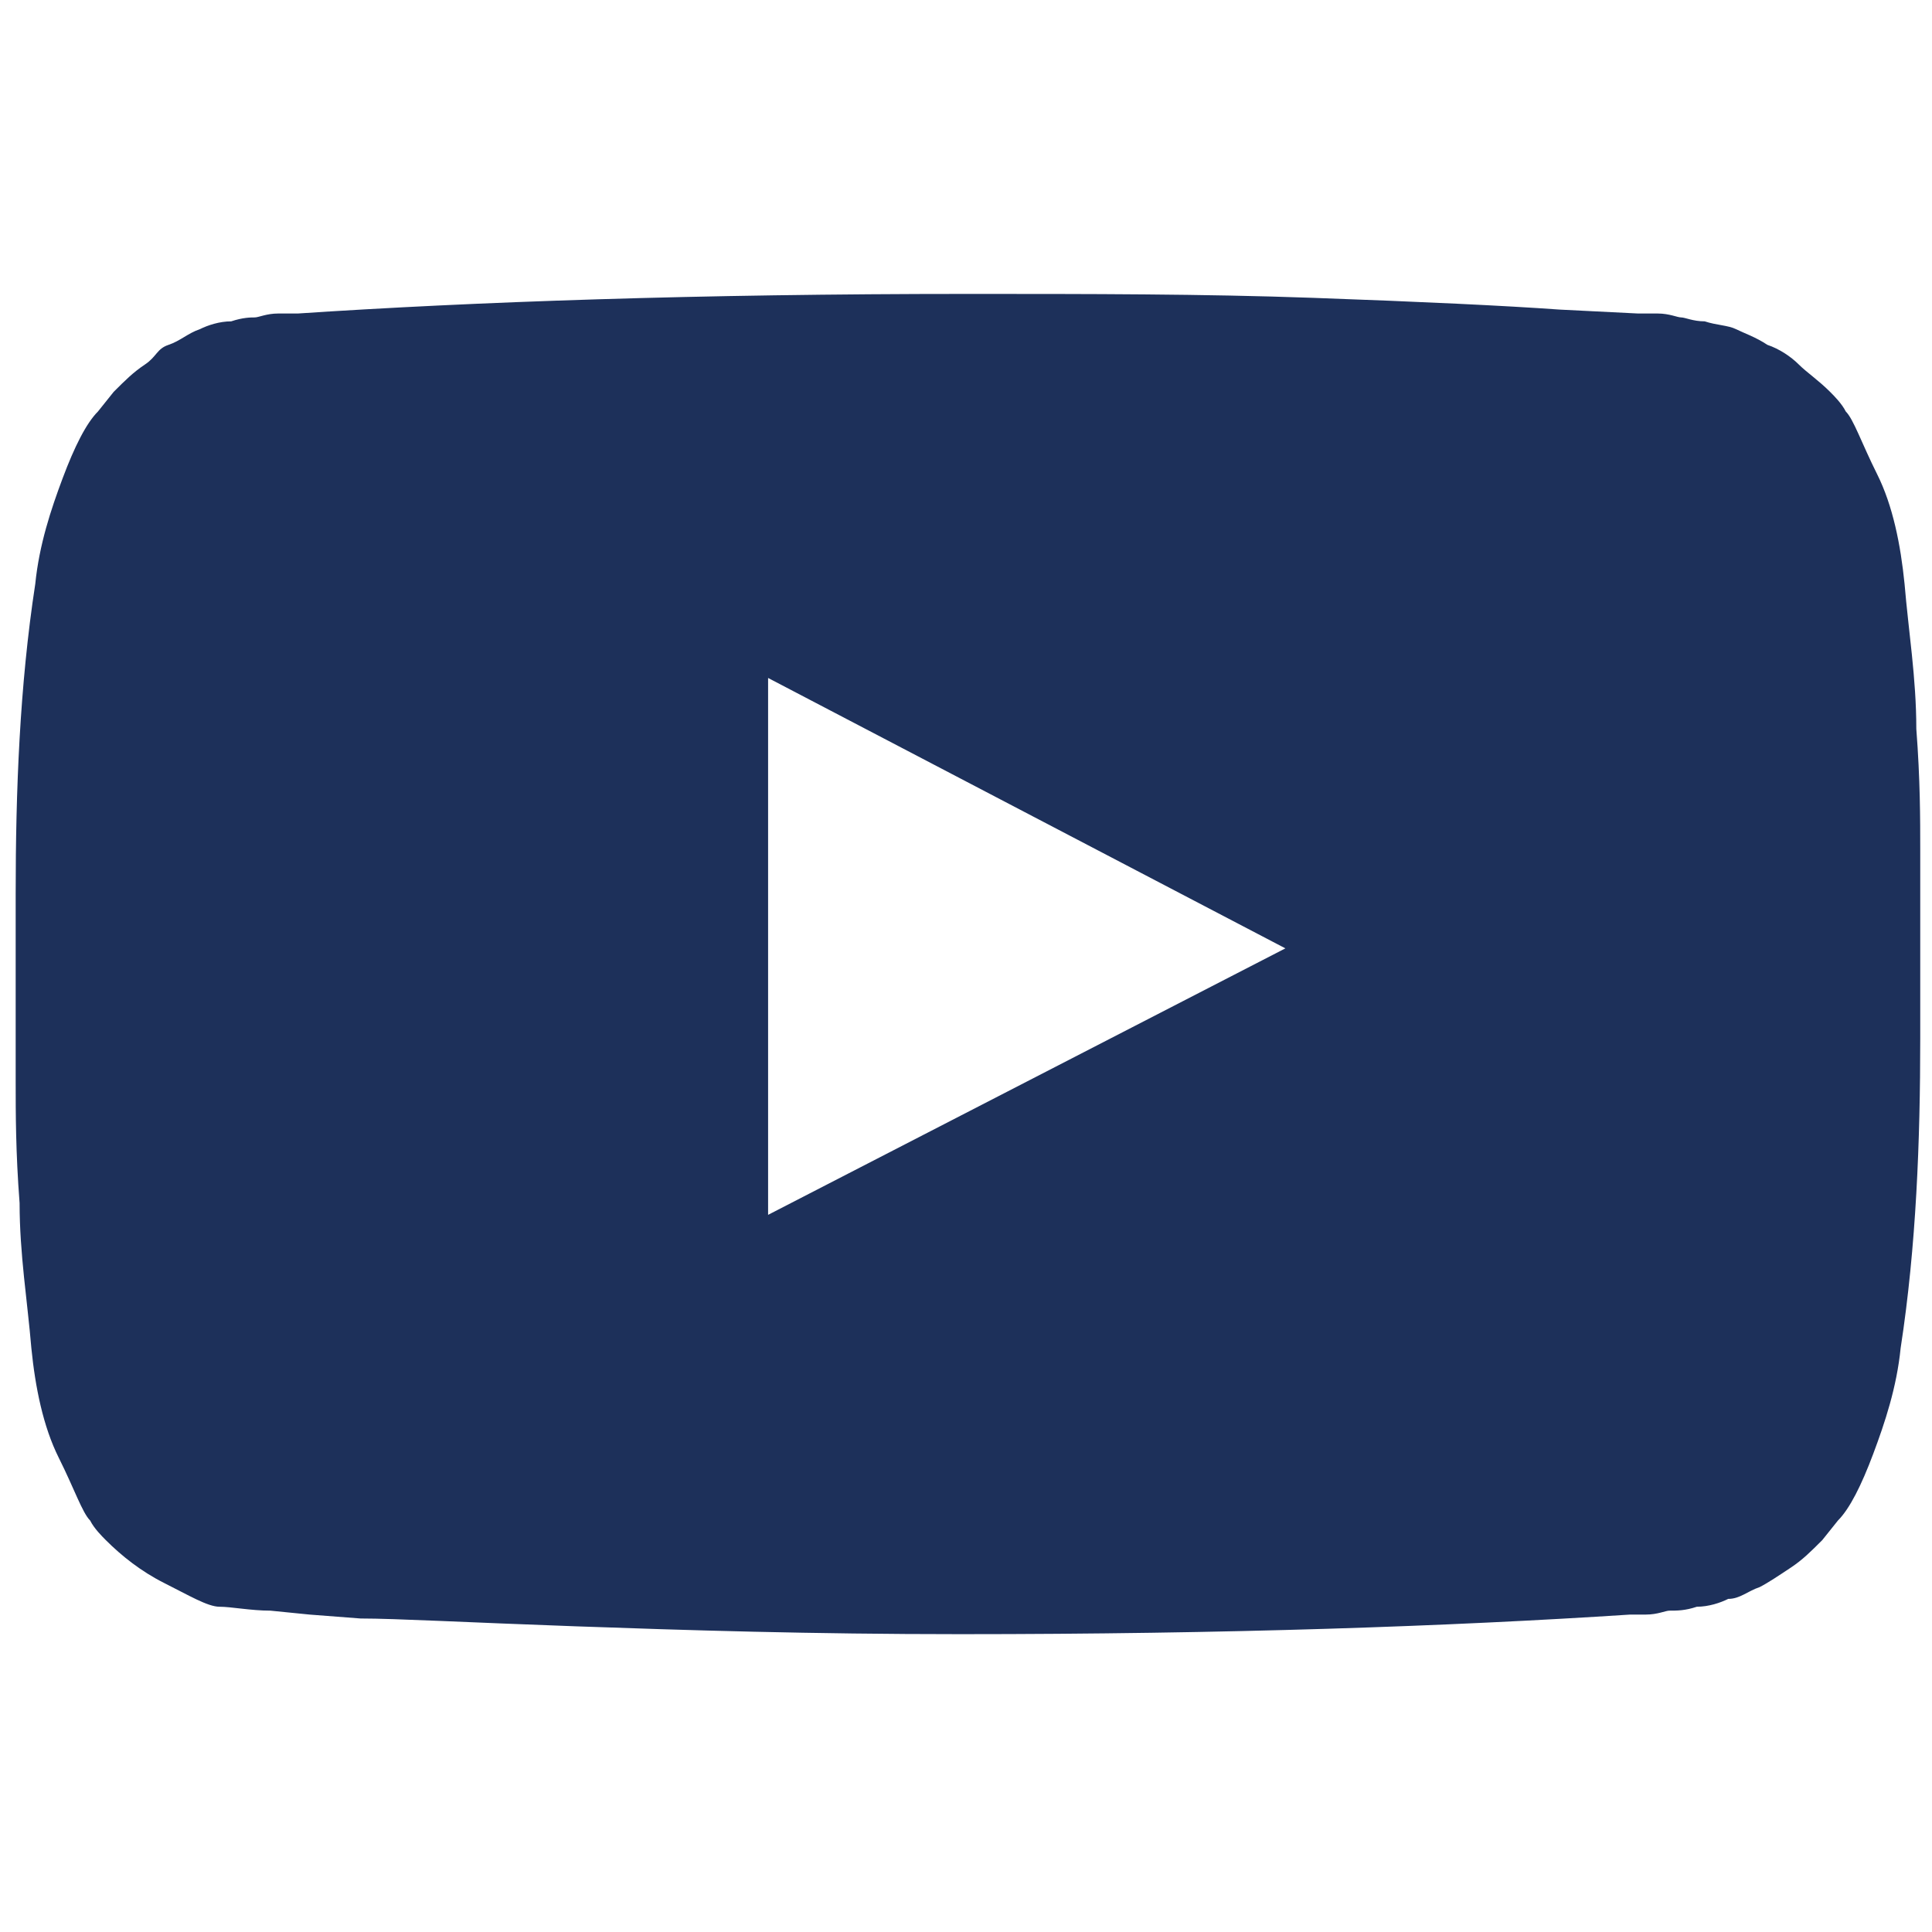 <?xml version="1.0" encoding="utf-8"?>
<!-- Generator: Adobe Illustrator 25.3.1, SVG Export Plug-In . SVG Version: 6.00 Build 0)  -->
<svg version="1.1" id="Layer_1" xmlns="http://www.w3.org/2000/svg" xmlns:xlink="http://www.w3.org/1999/xlink" x="0px" y="0px"
	 viewBox="0 0 49.3 49.3" style="enable-background:new 0 0 49.3 49.3;" xml:space="preserve">
<style type="text/css">
	.st0{fill:#1D305A;}
</style>
<g>
	<path class="st0" d="M24.7,7.5c3.1,0,6,0,8.8,0.1c2.8,0.1,4.9,0.2,6.3,0.3l2,0.1c0,0,0.2,0,0.5,0c0.3,0,0.5,0.1,0.6,0.1
		c0.1,0,0.3,0.1,0.6,0.1c0.3,0.1,0.6,0.1,0.8,0.2c0.2,0.1,0.5,0.2,0.8,0.4c0.3,0.1,0.6,0.3,0.8,0.5s0.5,0.4,0.8,0.7
		c0.1,0.1,0.3,0.3,0.4,0.5c0.2,0.2,0.4,0.8,0.8,1.6c0.4,0.8,0.6,1.8,0.7,2.8c0.1,1.2,0.3,2.4,0.3,3.7c0.1,1.3,0.1,2.3,0.1,3.1v1.1
		v3.7c0,2.6-0.1,5.3-0.5,7.9c-0.1,1-0.4,1.9-0.7,2.7s-0.6,1.4-0.9,1.7l-0.4,0.5c-0.3,0.3-0.5,0.5-0.8,0.7c-0.3,0.2-0.6,0.4-0.8,0.5
		c-0.3,0.1-0.5,0.3-0.8,0.3c-0.2,0.1-0.5,0.2-0.8,0.2c-0.3,0.1-0.5,0.1-0.7,0.1c-0.1,0-0.3,0.1-0.6,0.1c-0.3,0-0.4,0-0.4,0
		c-4.6,0.3-10.3,0.5-17.1,0.5c-3.8,0-7-0.1-9.8-0.2c-2.8-0.1-4.6-0.2-5.5-0.2l-1.3-0.1l-1-0.1C6.4,41.1,5.9,41,5.6,41
		s-0.8-0.3-1.4-0.6s-1.1-0.7-1.5-1.1c-0.1-0.1-0.3-0.3-0.4-0.5c-0.2-0.2-0.4-0.8-0.8-1.6c-0.4-0.8-0.6-1.8-0.7-2.8
		c-0.1-1.2-0.3-2.4-0.3-3.7c-0.1-1.3-0.1-2.3-0.1-3.1v-1.1v-3.7c0-2.6,0.1-5.3,0.5-7.9c0.1-1,0.4-1.9,0.7-2.7
		c0.3-0.8,0.6-1.4,0.9-1.7l0.4-0.5c0.3-0.3,0.5-0.5,0.8-0.7S4,8.9,4.3,8.8c0.3-0.1,0.5-0.3,0.8-0.4c0.2-0.1,0.5-0.2,0.8-0.2
		c0.3-0.1,0.5-0.1,0.6-0.1C6.6,8.1,6.8,8,7.1,8c0.3,0,0.4,0,0.5,0C12.1,7.7,17.8,7.5,24.7,7.5z M19.6,31l13.2-6.8l-13.2-6.9V31z"/>
</g>
</svg>

